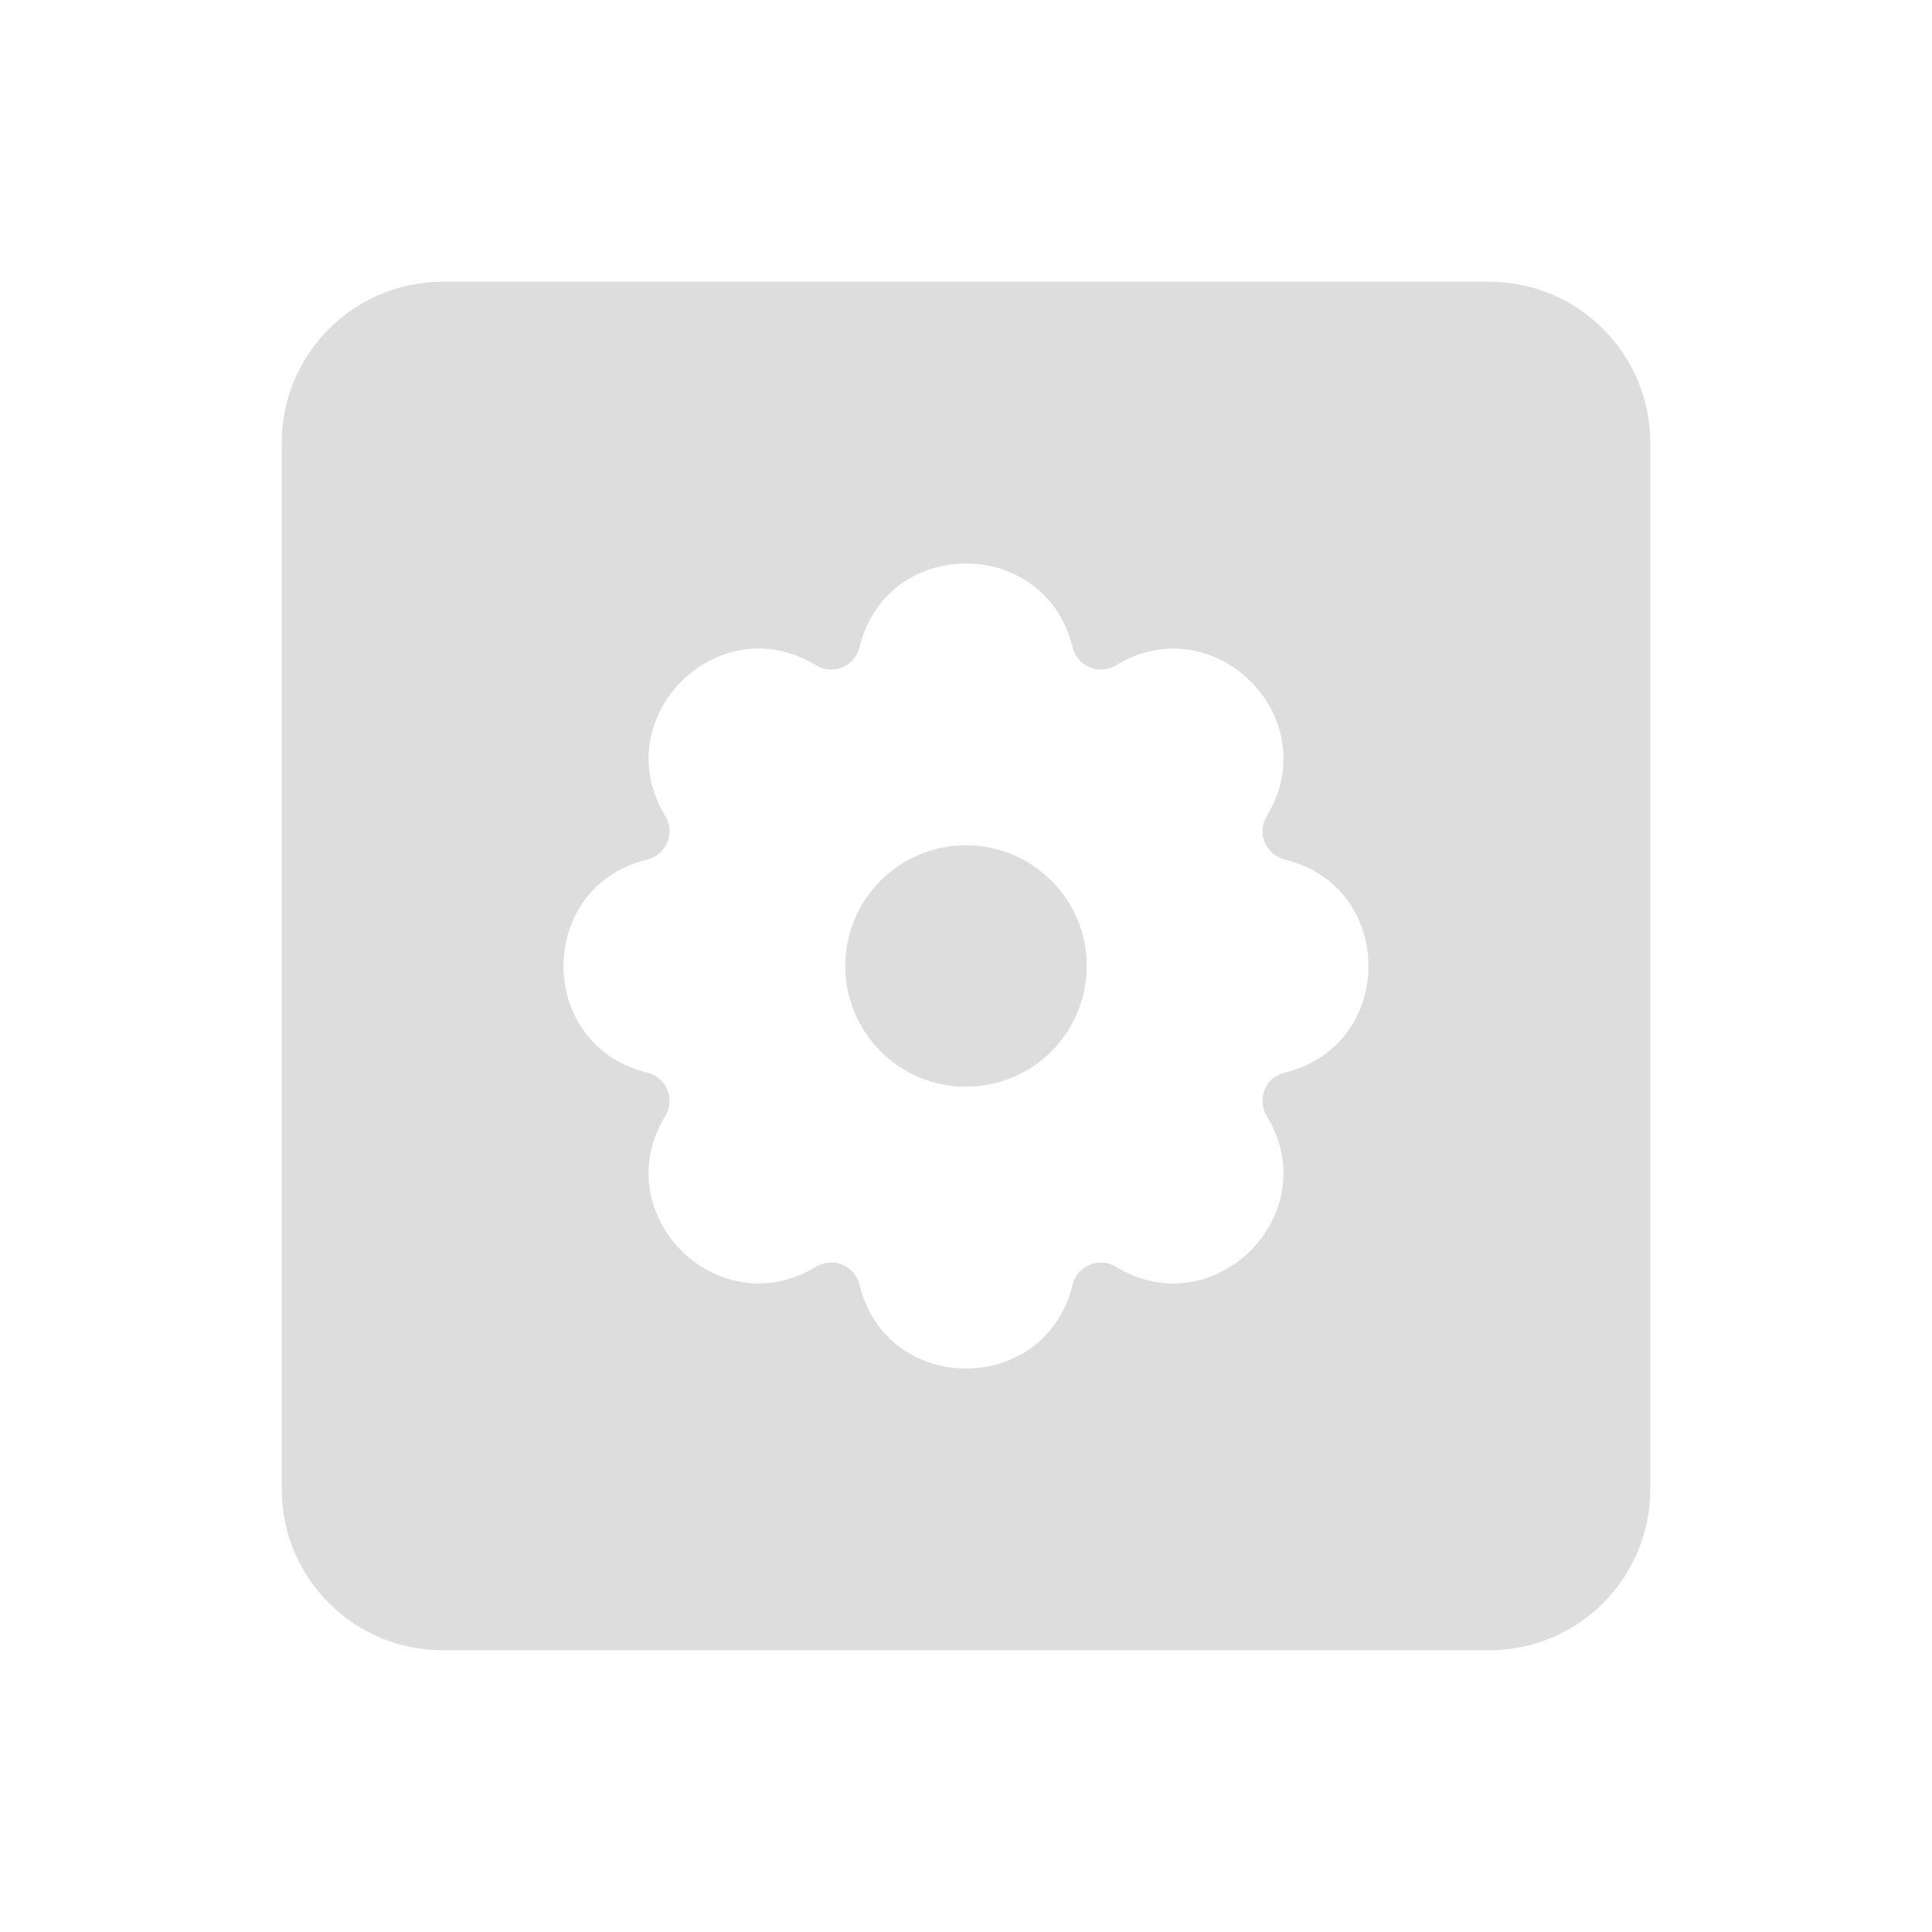<svg width="48" height="48" viewBox="0 0 48 48" fill="none" xmlns="http://www.w3.org/2000/svg">
<path d="M37 7C39.209 7 41 8.791 41 11V37C41 39.209 39.209 41 37 41H11C8.791 41 7 39.209 7 37V11C7 8.791 8.791 7 11 7H37ZM26.648 16.081C25.973 13.306 22.027 13.306 21.354 16.081C21.327 16.192 21.274 16.295 21.2 16.382C21.126 16.469 21.032 16.537 20.927 16.58C20.822 16.624 20.707 16.642 20.594 16.633C20.48 16.624 20.37 16.588 20.273 16.528C17.834 15.043 15.044 17.834 16.529 20.273C16.588 20.371 16.624 20.48 16.633 20.594C16.642 20.707 16.623 20.822 16.579 20.927C16.535 21.032 16.468 21.126 16.382 21.2C16.295 21.274 16.192 21.327 16.081 21.354C13.306 22.028 13.306 25.974 16.081 26.648C16.192 26.674 16.294 26.727 16.381 26.801C16.467 26.875 16.536 26.969 16.579 27.074C16.622 27.179 16.641 27.293 16.632 27.406C16.623 27.52 16.588 27.63 16.528 27.727C15.044 30.166 17.834 32.957 20.273 31.472C20.371 31.413 20.48 31.377 20.594 31.368C20.707 31.359 20.822 31.377 20.927 31.421C21.032 31.465 21.126 31.533 21.2 31.619C21.274 31.706 21.327 31.808 21.354 31.919C22.027 34.694 25.974 34.694 26.648 31.919C26.674 31.808 26.727 31.706 26.801 31.619C26.875 31.533 26.969 31.465 27.074 31.422C27.179 31.378 27.293 31.36 27.406 31.369C27.52 31.378 27.63 31.413 27.727 31.473C30.166 32.957 32.956 30.166 31.472 27.727C31.413 27.63 31.377 27.52 31.368 27.406C31.36 27.293 31.377 27.178 31.421 27.073C31.465 26.968 31.533 26.875 31.619 26.801C31.706 26.727 31.808 26.674 31.919 26.648C34.694 25.974 34.694 22.026 31.919 21.354C31.808 21.326 31.706 21.273 31.619 21.199C31.533 21.125 31.465 21.032 31.422 20.927C31.378 20.822 31.36 20.707 31.369 20.594C31.378 20.48 31.413 20.371 31.473 20.273C32.958 17.834 30.166 15.045 27.727 16.529C27.63 16.588 27.52 16.624 27.406 16.633C27.293 16.642 27.178 16.623 27.073 16.579C26.968 16.535 26.875 16.468 26.801 16.382C26.727 16.295 26.674 16.192 26.648 16.081ZM24 21C24.796 21 25.558 21.317 26.121 21.879C26.684 22.442 27 23.204 27 24C27 24.796 26.684 25.558 26.121 26.121C25.558 26.684 24.796 27 24 27C23.204 27 22.442 26.684 21.879 26.121C21.317 25.558 21 24.796 21 24C21 23.204 21.316 22.442 21.879 21.879C22.442 21.316 23.204 21 24 21Z" fill="#DDDDDD"/>
</svg>
